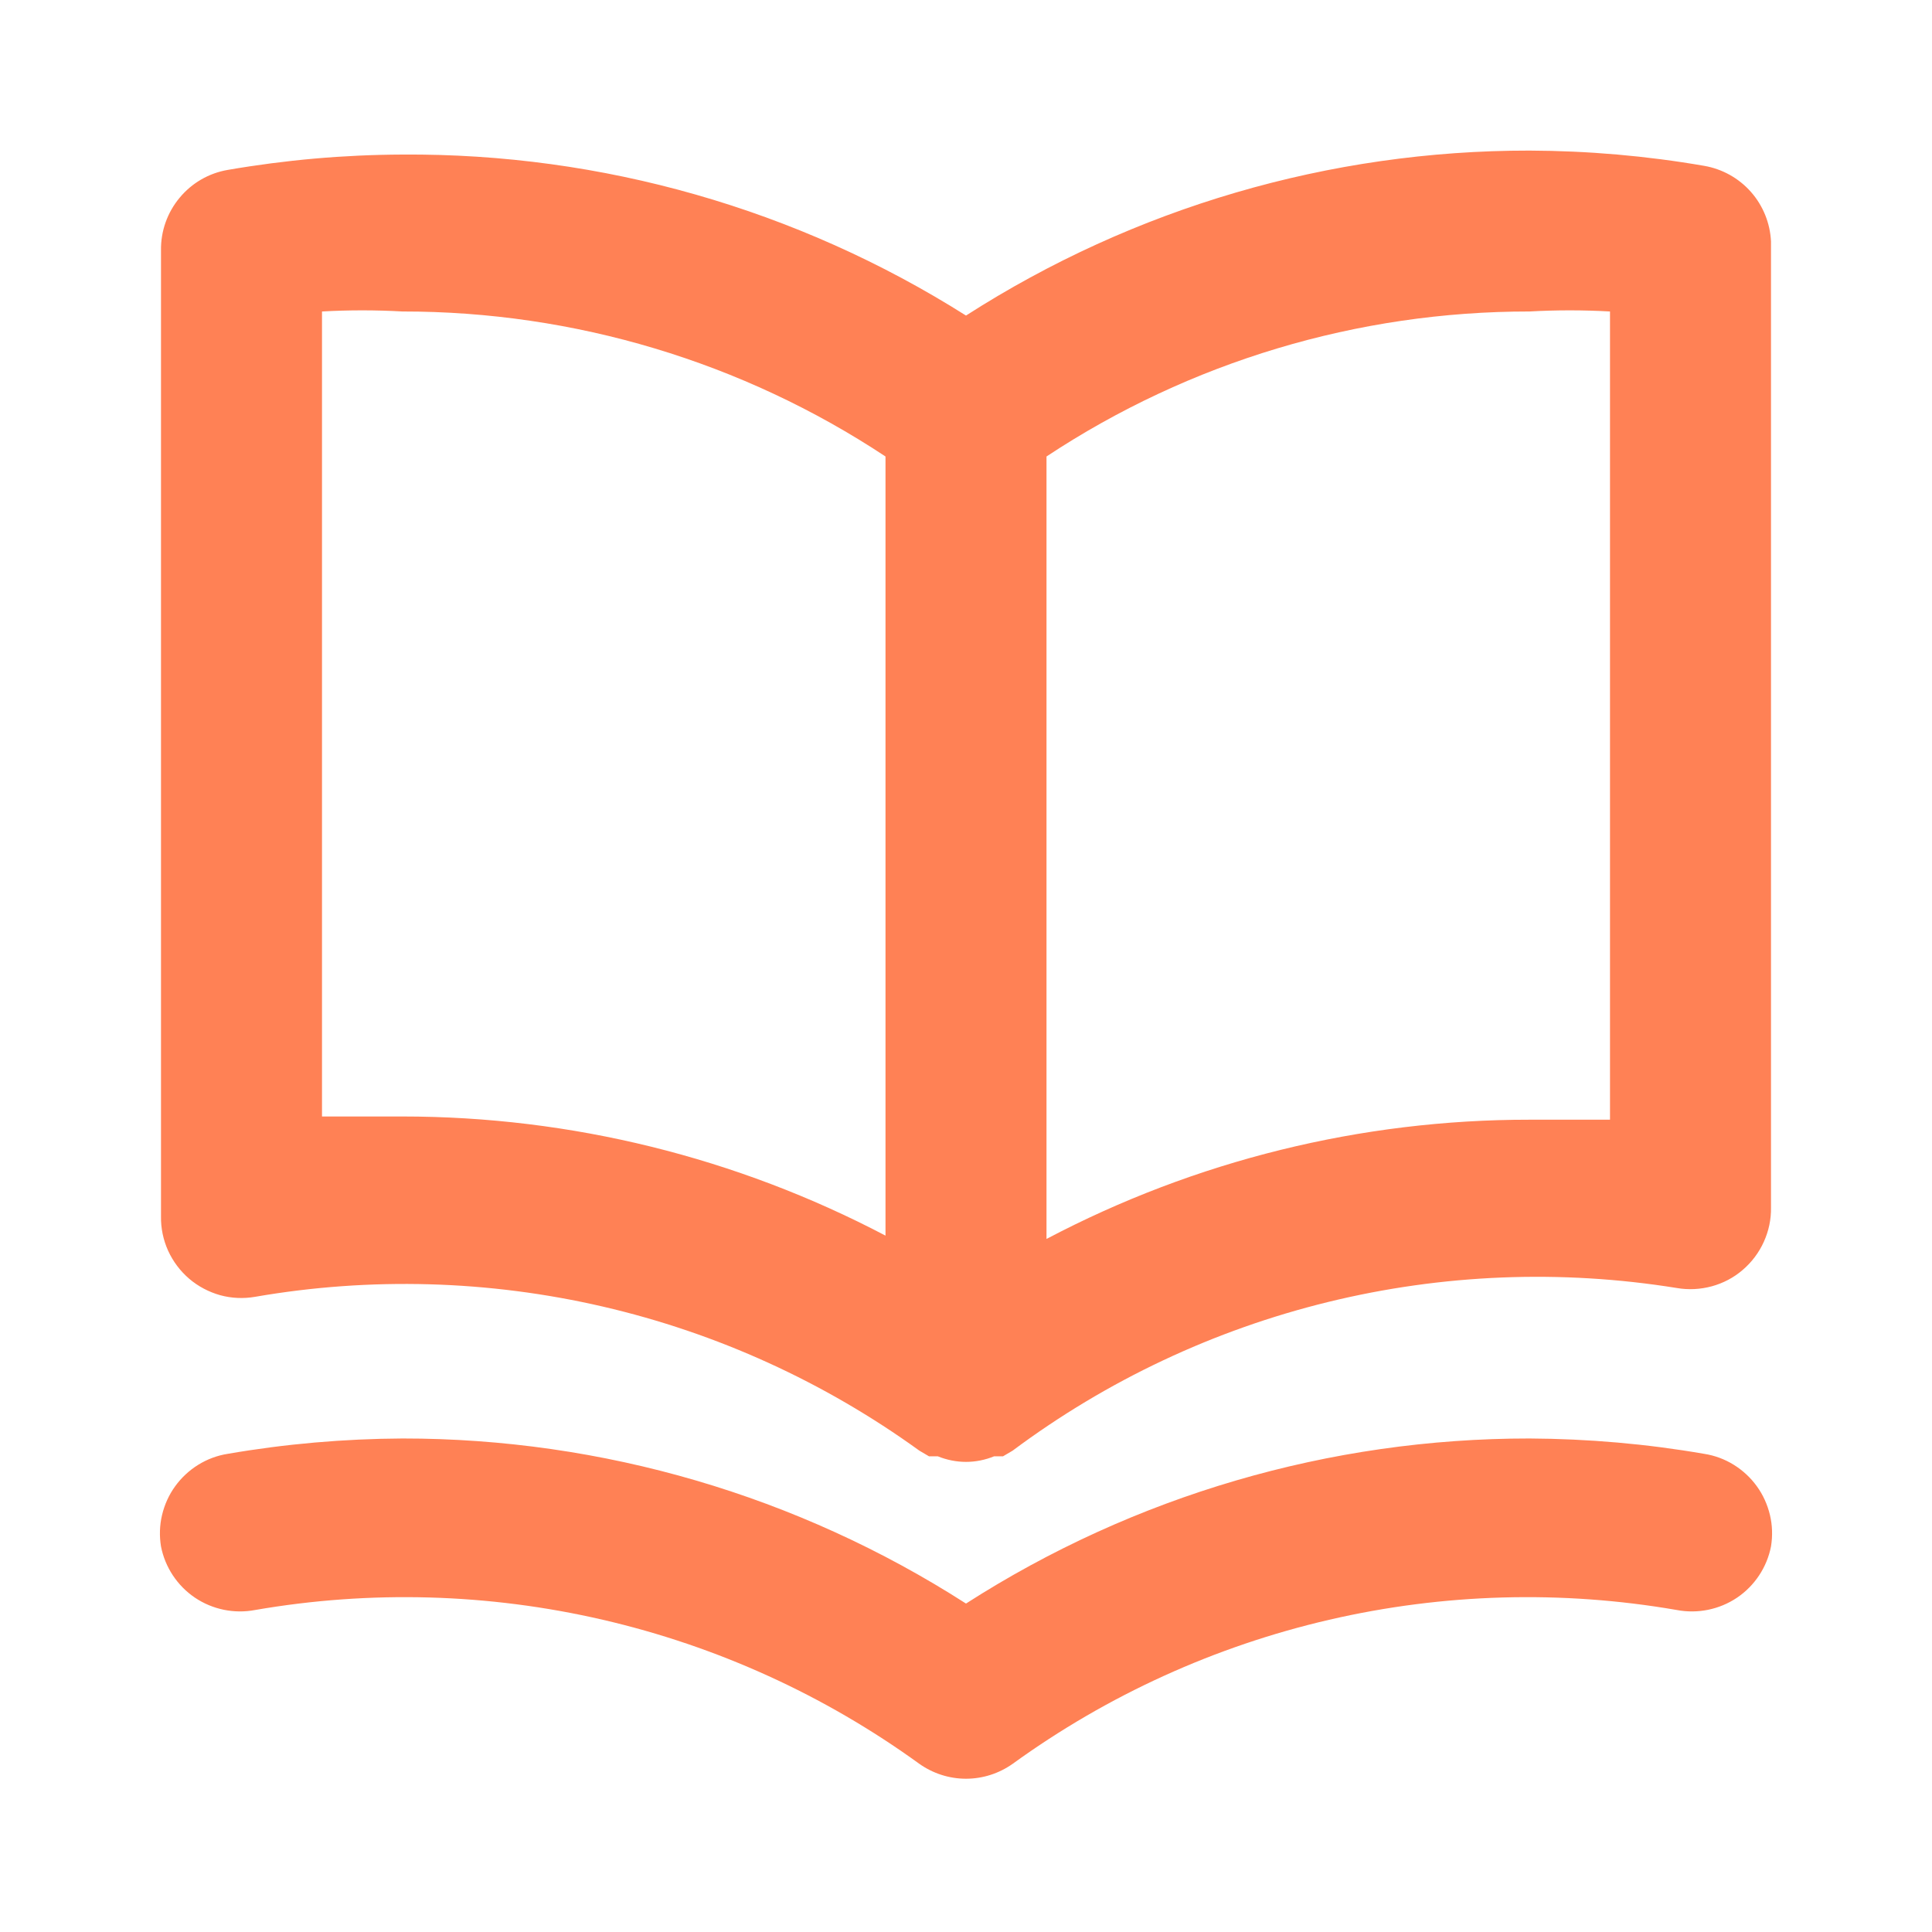 <svg width="18" height="18" viewBox="0 0 18 18" fill="none" xmlns="http://www.w3.org/2000/svg">
<path d="M15.877 1.545C15.34 1.452 14.796 1.405 14.25 1.403C12.389 1.401 10.566 1.935 9 2.94C7.43 1.948 5.607 1.427 3.75 1.44C3.204 1.442 2.66 1.49 2.122 1.583C1.946 1.613 1.787 1.705 1.673 1.843C1.559 1.98 1.497 2.154 1.5 2.333V11.332C1.498 11.443 1.521 11.552 1.566 11.652C1.612 11.753 1.679 11.842 1.763 11.914C1.846 11.985 1.945 12.037 2.051 12.067C2.157 12.096 2.269 12.101 2.377 12.082C3.452 11.896 4.553 11.927 5.616 12.173C6.679 12.419 7.681 12.876 8.565 13.515L8.655 13.568H8.737C8.821 13.602 8.91 13.62 9 13.62C9.09 13.62 9.179 13.602 9.262 13.568H9.345L9.435 13.515C10.312 12.861 11.312 12.39 12.375 12.13C13.438 11.87 14.542 11.826 15.622 12C15.731 12.019 15.842 12.013 15.949 11.984C16.055 11.955 16.154 11.903 16.237 11.831C16.321 11.759 16.388 11.67 16.433 11.57C16.479 11.469 16.502 11.36 16.5 11.25V2.25C16.492 2.079 16.426 1.916 16.313 1.788C16.2 1.66 16.046 1.574 15.877 1.545ZM8.25 11.512C6.862 10.783 5.318 10.402 3.75 10.402C3.502 10.402 3.255 10.402 3 10.402V2.902C3.25 2.888 3.5 2.888 3.75 2.902C5.35 2.901 6.915 3.37 8.25 4.253V11.512ZM15 10.432C14.745 10.432 14.497 10.432 14.25 10.432C12.682 10.431 11.137 10.812 9.75 11.543V4.253C11.085 3.37 12.65 2.901 14.25 2.902C14.5 2.888 14.75 2.888 15 2.902V10.432ZM15.877 13.545C15.34 13.452 14.796 13.405 14.25 13.402C12.389 13.401 10.566 13.935 9 14.94C7.434 13.935 5.611 13.401 3.75 13.402C3.204 13.405 2.66 13.452 2.122 13.545C2.025 13.56 1.931 13.595 1.847 13.647C1.763 13.699 1.69 13.767 1.632 13.847C1.574 13.927 1.533 14.018 1.51 14.114C1.487 14.21 1.484 14.31 1.5 14.408C1.538 14.602 1.652 14.774 1.816 14.885C1.981 14.996 2.183 15.037 2.377 15C3.452 14.814 4.553 14.845 5.616 15.091C6.679 15.337 7.681 15.793 8.565 16.433C8.692 16.523 8.844 16.572 9 16.572C9.156 16.572 9.308 16.523 9.435 16.433C10.319 15.793 11.321 15.337 12.384 15.091C13.447 14.845 14.548 14.814 15.622 15C15.817 15.037 16.019 14.996 16.184 14.885C16.348 14.774 16.462 14.602 16.5 14.408C16.516 14.31 16.513 14.21 16.49 14.114C16.467 14.018 16.426 13.927 16.368 13.847C16.31 13.767 16.237 13.699 16.153 13.647C16.069 13.595 15.975 13.56 15.877 13.545Z" fill="#FF8155"/>
</svg>
